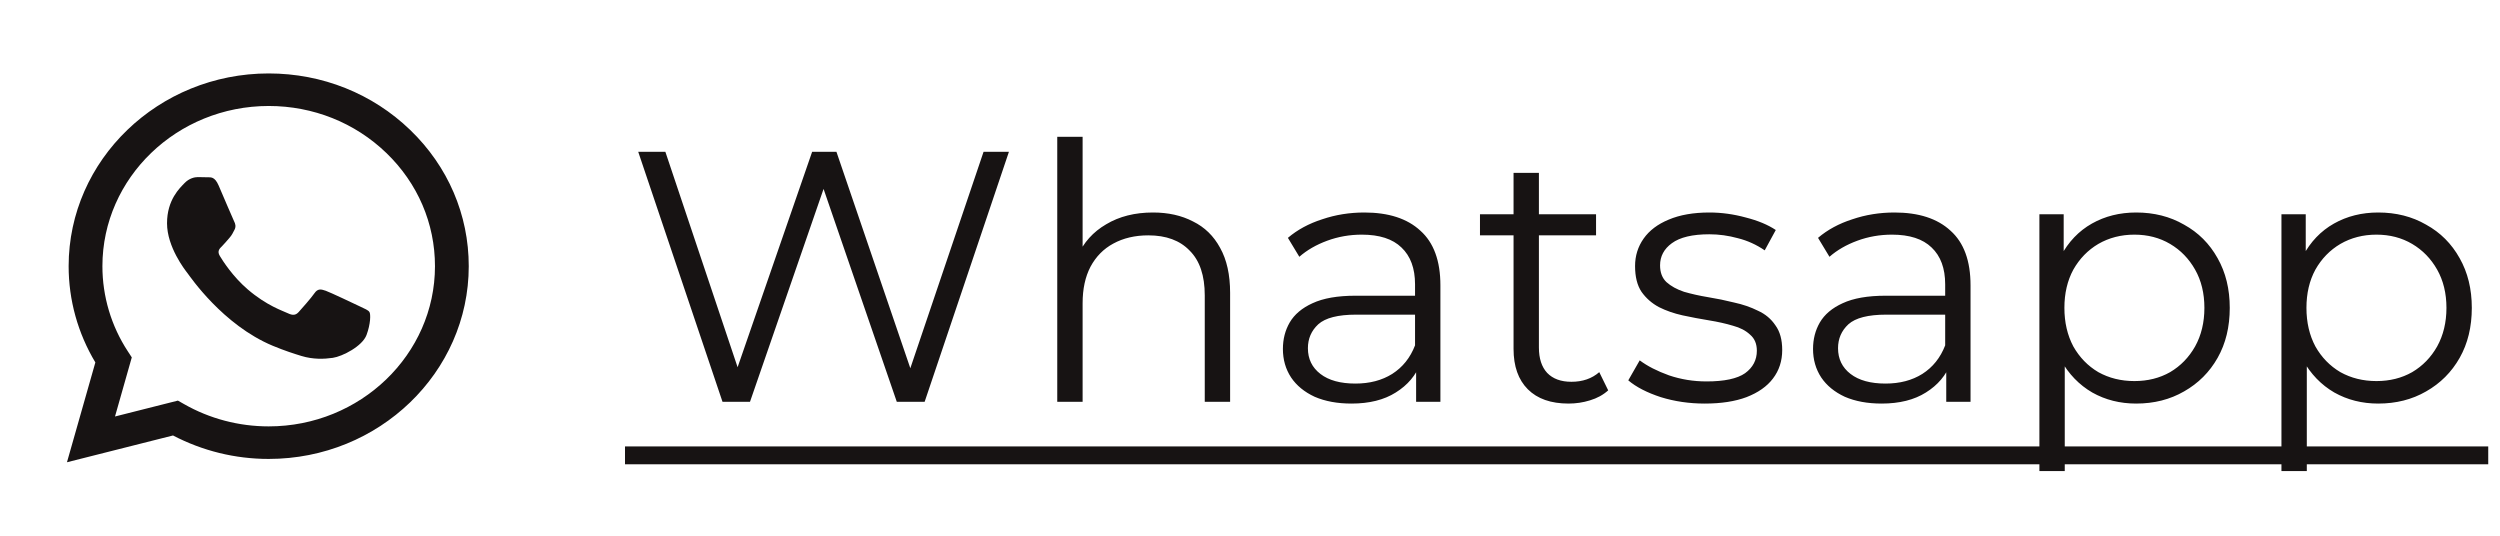 <?xml version="1.0" encoding="UTF-8"?> <svg xmlns="http://www.w3.org/2000/svg" width="112" height="24" viewBox="0 0 112 24" fill="none"> <path d="M12.038 3.29C7.098 3.29 3.077 7.162 3.075 11.921C3.074 13.443 3.488 14.928 4.272 16.237L3 20.709L7.751 19.509C9.073 20.201 10.543 20.561 12.034 20.56H12.038C16.978 20.56 20.998 16.687 21 11.928C21.001 9.623 20.07 7.453 18.377 5.822C16.685 4.191 14.435 3.291 12.038 3.29ZM12.038 19.102H12.035C10.698 19.102 9.387 18.756 8.243 18.102L7.97 17.947L5.152 18.659L5.904 16.011L5.727 15.74C4.983 14.605 4.587 13.278 4.588 11.921C4.59 7.965 7.932 4.748 12.041 4.748C14.03 4.749 15.9 5.496 17.307 6.852C18.714 8.208 19.488 10.01 19.487 11.928C19.485 15.884 16.143 19.102 12.037 19.102H12.038ZM16.124 13.728C15.9 13.621 14.799 13.099 14.593 13.026C14.388 12.955 14.239 12.918 14.09 13.134C13.941 13.35 13.511 13.836 13.381 13.979C13.25 14.123 13.12 14.141 12.895 14.033C12.671 13.925 11.95 13.697 11.095 12.962C10.429 12.391 9.979 11.685 9.849 11.468C9.718 11.253 9.835 11.136 9.947 11.029C10.047 10.933 10.171 10.777 10.283 10.652C10.394 10.525 10.431 10.435 10.507 10.291C10.581 10.148 10.544 10.021 10.487 9.914C10.431 9.805 9.984 8.744 9.796 8.313C9.615 7.892 9.431 7.949 9.293 7.942C9.162 7.936 9.014 7.934 8.863 7.934C8.715 7.934 8.472 7.988 8.266 8.204C8.061 8.42 7.483 8.941 7.483 10.003C7.483 11.065 8.285 12.09 8.397 12.234C8.509 12.378 9.976 14.557 12.223 15.492C12.757 15.713 13.174 15.846 13.5 15.946C14.036 16.11 14.525 16.086 14.91 16.031C15.34 15.969 16.235 15.51 16.421 15.006C16.608 14.503 16.608 14.071 16.552 13.981C16.498 13.891 16.348 13.837 16.124 13.728V13.728Z" fill="#171313"></path> <path d="M32.368 18L28.592 6.8H29.808L33.344 17.344H32.736L36.384 6.8H37.472L41.072 17.344H40.496L44.064 6.8H45.2L41.424 18H40.176L36.736 8H37.056L33.6 18H32.368ZM51.653 9.52C52.336 9.52 52.933 9.653 53.445 9.92C53.968 10.176 54.373 10.571 54.661 11.104C54.96 11.637 55.109 12.309 55.109 13.12V18H53.973V13.232C53.973 12.347 53.749 11.68 53.301 11.232C52.864 10.773 52.245 10.544 51.445 10.544C50.848 10.544 50.325 10.667 49.877 10.912C49.44 11.147 49.099 11.493 48.853 11.952C48.619 12.4 48.501 12.944 48.501 13.584V18H47.365V6.128H48.501V11.904L48.277 11.472C48.544 10.864 48.971 10.389 49.557 10.048C50.144 9.696 50.843 9.52 51.653 9.52ZM63.442 18V16.144L63.394 15.84V12.736C63.394 12.021 63.191 11.472 62.786 11.088C62.391 10.704 61.799 10.512 61.01 10.512C60.466 10.512 59.948 10.603 59.458 10.784C58.967 10.965 58.551 11.205 58.21 11.504L57.698 10.656C58.124 10.293 58.636 10.016 59.234 9.824C59.831 9.621 60.46 9.52 61.122 9.52C62.21 9.52 63.047 9.792 63.634 10.336C64.231 10.869 64.53 11.685 64.53 12.784V18H63.442ZM60.546 18.08C59.916 18.08 59.367 17.979 58.898 17.776C58.439 17.563 58.087 17.275 57.842 16.912C57.596 16.539 57.474 16.112 57.474 15.632C57.474 15.195 57.575 14.8 57.778 14.448C57.991 14.085 58.332 13.797 58.802 13.584C59.282 13.36 59.922 13.248 60.722 13.248H63.618V14.096H60.754C59.943 14.096 59.378 14.24 59.058 14.528C58.748 14.816 58.594 15.173 58.594 15.6C58.594 16.08 58.78 16.464 59.154 16.752C59.527 17.04 60.05 17.184 60.722 17.184C61.362 17.184 61.911 17.04 62.37 16.752C62.839 16.453 63.18 16.027 63.394 15.472L63.65 16.256C63.436 16.811 63.063 17.253 62.53 17.584C62.007 17.915 61.346 18.08 60.546 18.08ZM70.271 18.08C69.482 18.08 68.874 17.867 68.447 17.44C68.021 17.013 67.807 16.411 67.807 15.632V7.744H68.943V15.568C68.943 16.059 69.066 16.437 69.311 16.704C69.567 16.971 69.93 17.104 70.399 17.104C70.901 17.104 71.317 16.96 71.647 16.672L72.047 17.488C71.823 17.691 71.551 17.84 71.231 17.936C70.922 18.032 70.602 18.08 70.271 18.08ZM66.303 10.544V9.6H71.503V10.544H66.303ZM76.371 18.08C75.678 18.08 75.022 17.984 74.403 17.792C73.785 17.589 73.299 17.339 72.947 17.04L73.459 16.144C73.801 16.4 74.238 16.624 74.771 16.816C75.305 16.997 75.865 17.088 76.451 17.088C77.251 17.088 77.827 16.965 78.179 16.72C78.531 16.464 78.707 16.128 78.707 15.712C78.707 15.403 78.606 15.163 78.403 14.992C78.211 14.811 77.955 14.677 77.635 14.592C77.315 14.496 76.958 14.416 76.563 14.352C76.169 14.288 75.774 14.213 75.379 14.128C74.995 14.043 74.643 13.92 74.323 13.76C74.003 13.589 73.742 13.36 73.539 13.072C73.347 12.784 73.251 12.4 73.251 11.92C73.251 11.461 73.379 11.051 73.635 10.688C73.891 10.325 74.265 10.043 74.755 9.84C75.257 9.627 75.865 9.52 76.579 9.52C77.123 9.52 77.667 9.595 78.211 9.744C78.755 9.883 79.203 10.069 79.555 10.304L79.059 11.216C78.686 10.96 78.286 10.779 77.859 10.672C77.433 10.555 77.006 10.496 76.579 10.496C75.822 10.496 75.262 10.629 74.899 10.896C74.547 11.152 74.371 11.483 74.371 11.888C74.371 12.208 74.467 12.459 74.659 12.64C74.862 12.821 75.123 12.965 75.443 13.072C75.774 13.168 76.131 13.248 76.515 13.312C76.91 13.376 77.299 13.456 77.683 13.552C78.078 13.637 78.435 13.76 78.755 13.92C79.086 14.069 79.347 14.288 79.539 14.576C79.742 14.853 79.843 15.221 79.843 15.68C79.843 16.171 79.705 16.597 79.427 16.96C79.161 17.312 78.766 17.589 78.243 17.792C77.731 17.984 77.107 18.08 76.371 18.08ZM87.192 18V16.144L87.144 15.84V12.736C87.144 12.021 86.941 11.472 86.536 11.088C86.141 10.704 85.549 10.512 84.76 10.512C84.216 10.512 83.698 10.603 83.208 10.784C82.717 10.965 82.301 11.205 81.96 11.504L81.448 10.656C81.874 10.293 82.386 10.016 82.984 9.824C83.581 9.621 84.21 9.52 84.872 9.52C85.96 9.52 86.797 9.792 87.384 10.336C87.981 10.869 88.28 11.685 88.28 12.784V18H87.192ZM84.296 18.08C83.666 18.08 83.117 17.979 82.648 17.776C82.189 17.563 81.837 17.275 81.592 16.912C81.346 16.539 81.224 16.112 81.224 15.632C81.224 15.195 81.325 14.8 81.528 14.448C81.741 14.085 82.082 13.797 82.552 13.584C83.032 13.36 83.672 13.248 84.472 13.248H87.368V14.096H84.504C83.693 14.096 83.128 14.24 82.808 14.528C82.498 14.816 82.344 15.173 82.344 15.6C82.344 16.08 82.53 16.464 82.904 16.752C83.277 17.04 83.8 17.184 84.472 17.184C85.112 17.184 85.661 17.04 86.12 16.752C86.589 16.453 86.93 16.027 87.144 15.472L87.4 16.256C87.186 16.811 86.813 17.253 86.28 17.584C85.757 17.915 85.096 18.08 84.296 18.08ZM95.701 18.08C94.976 18.08 94.32 17.915 93.733 17.584C93.147 17.243 92.677 16.757 92.325 16.128C91.984 15.488 91.813 14.709 91.813 13.792C91.813 12.875 91.984 12.101 92.325 11.472C92.667 10.832 93.131 10.347 93.717 10.016C94.304 9.685 94.965 9.52 95.701 9.52C96.501 9.52 97.216 9.701 97.845 10.064C98.485 10.416 98.987 10.917 99.349 11.568C99.712 12.208 99.893 12.949 99.893 13.792C99.893 14.645 99.712 15.392 99.349 16.032C98.987 16.672 98.485 17.173 97.845 17.536C97.216 17.899 96.501 18.08 95.701 18.08ZM91.365 21.104V9.6H92.453V12.128L92.341 13.808L92.501 15.504V21.104H91.365ZM95.621 17.072C96.219 17.072 96.752 16.939 97.221 16.672C97.691 16.395 98.064 16.011 98.341 15.52C98.619 15.019 98.757 14.443 98.757 13.792C98.757 13.141 98.619 12.571 98.341 12.08C98.064 11.589 97.691 11.205 97.221 10.928C96.752 10.651 96.219 10.512 95.621 10.512C95.024 10.512 94.485 10.651 94.005 10.928C93.536 11.205 93.163 11.589 92.885 12.08C92.619 12.571 92.485 13.141 92.485 13.792C92.485 14.443 92.619 15.019 92.885 15.52C93.163 16.011 93.536 16.395 94.005 16.672C94.485 16.939 95.024 17.072 95.621 17.072ZM106.545 18.08C105.82 18.08 105.164 17.915 104.577 17.584C103.99 17.243 103.521 16.757 103.169 16.128C102.828 15.488 102.657 14.709 102.657 13.792C102.657 12.875 102.828 12.101 103.169 11.472C103.51 10.832 103.974 10.347 104.561 10.016C105.148 9.685 105.809 9.52 106.545 9.52C107.345 9.52 108.06 9.701 108.689 10.064C109.329 10.416 109.83 10.917 110.193 11.568C110.556 12.208 110.737 12.949 110.737 13.792C110.737 14.645 110.556 15.392 110.193 16.032C109.83 16.672 109.329 17.173 108.689 17.536C108.06 17.899 107.345 18.08 106.545 18.08ZM102.209 21.104V9.6H103.297V12.128L103.185 13.808L103.345 15.504V21.104H102.209ZM106.465 17.072C107.062 17.072 107.596 16.939 108.065 16.672C108.534 16.395 108.908 16.011 109.185 15.52C109.462 15.019 109.601 14.443 109.601 13.792C109.601 13.141 109.462 12.571 109.185 12.08C108.908 11.589 108.534 11.205 108.065 10.928C107.596 10.651 107.062 10.512 106.465 10.512C105.868 10.512 105.329 10.651 104.849 10.928C104.38 11.205 104.006 11.589 103.729 12.08C103.462 12.571 103.329 13.141 103.329 13.792C103.329 14.443 103.462 15.019 103.729 15.52C104.006 16.011 104.38 16.395 104.849 16.672C105.329 16.939 105.868 17.072 106.465 17.072Z" fill="#171313"></path> <path d="M28 20H111.473V20.8H28V20Z" fill="#171313"></path> </svg> 